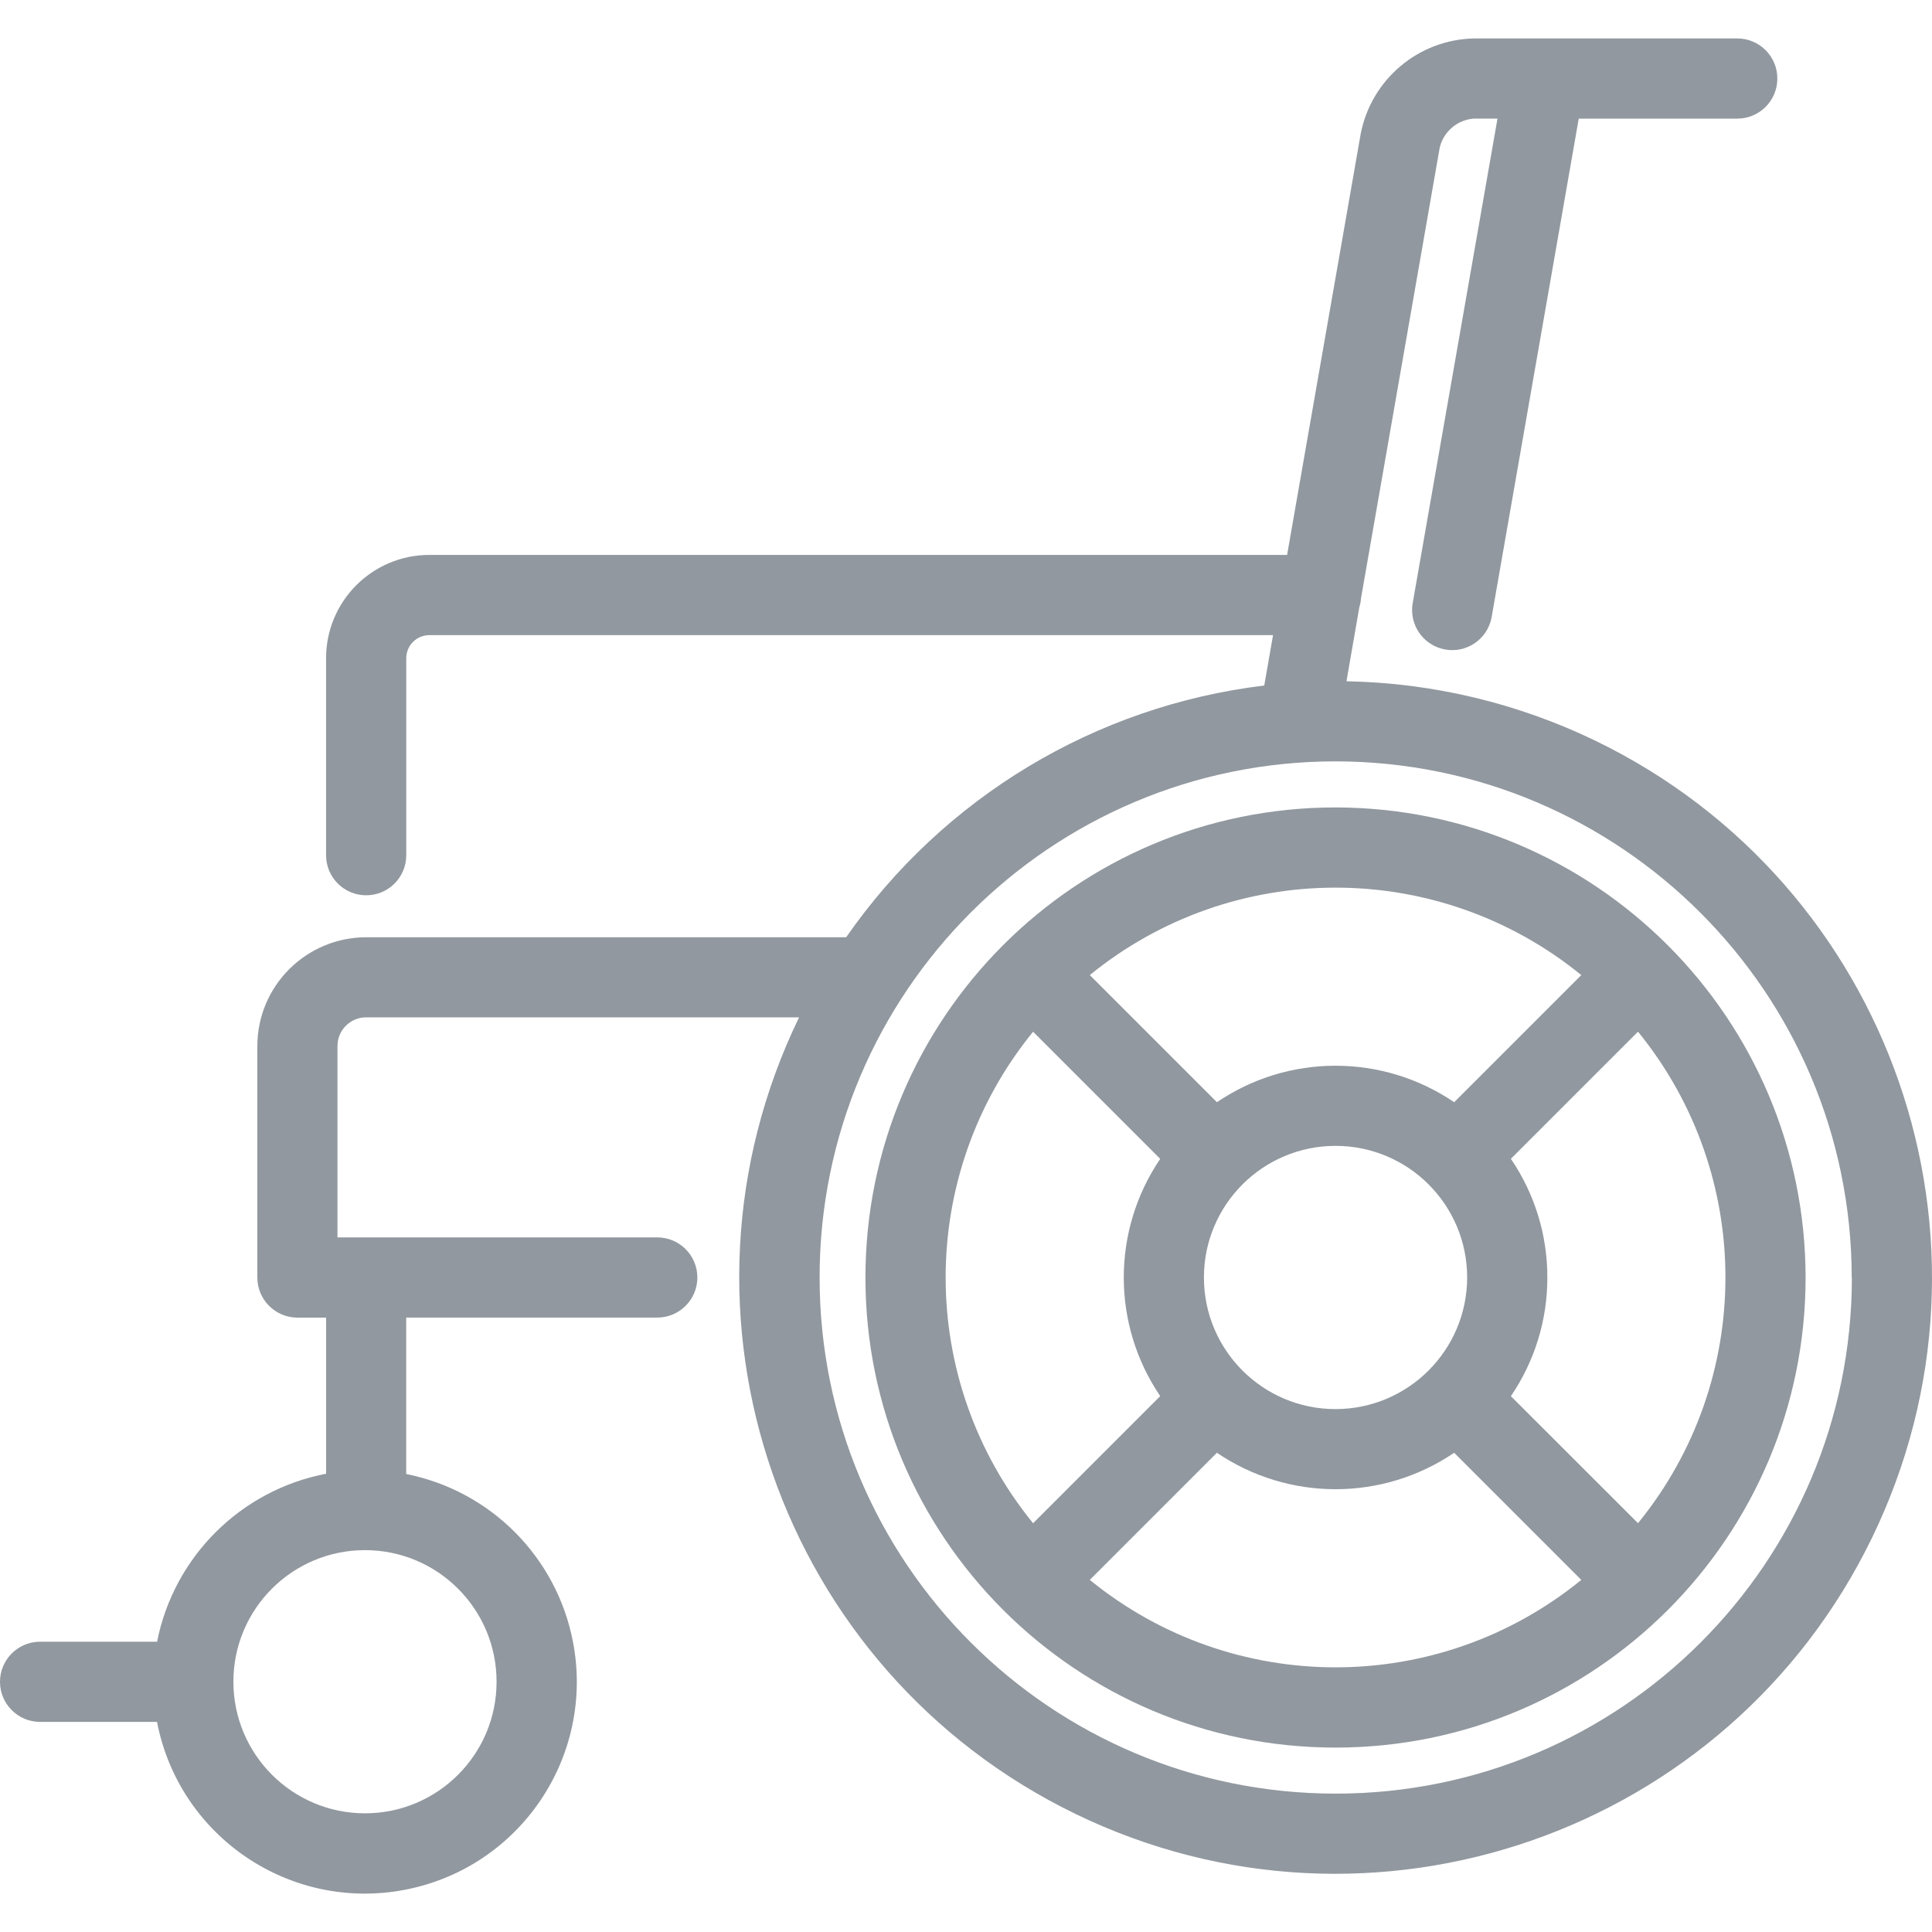 <?xml version="1.0" encoding="UTF-8"?>
<svg xmlns="http://www.w3.org/2000/svg" xmlns:xlink="http://www.w3.org/1999/xlink" version="1.1" id="Ebene_1" x="0px" y="0px" viewBox="0 0 40 40" style="enable-background:new 0 0 40 40;" xml:space="preserve">
<style type="text/css">
	.st0{fill:#91989F;}
	.st1{fill:#7ACED6;}
</style>
<g transform="translate(-0.5 -1.421)">
	<path class="st0" d="M28.377,15.526l0.267-1.535c0.019-0.059,0.03-0.12,0.034-0.182l1.63-9.333   c0.081-0.335,0.37-0.579,0.715-0.6h0.481l-1.753,10.017c-0.087,0.45,0.207,0.885,0.657,0.973   s0.885-0.207,0.973-0.657c0.002-0.01,0.004-0.02,0.005-0.03l1.8-10.302h3.282c0.458,0,0.83-0.371,0.83-0.83   s-0.371-0.83-0.83-0.83h-5.447c-1.151,0.022-2.129,0.845-2.349,1.974l-1.524,8.719H9.388   c-1.18,0.001-2.136,0.957-2.137,2.137v4.08c0,0.458,0.371,0.83,0.83,0.83s0.83-0.371,0.83-0.83v-4.08   c0.001-0.263,0.214-0.476,0.477-0.476h17.469l-0.182,1.043c-3.497,0.422-6.647,2.319-8.656,5.212H8.081   c-1.244,0.002-2.252,1.009-2.253,2.253v4.792c0,0.458,0.372,0.829,0.83,0.83h0.594v3.232   c-1.766,0.339-3.15,1.714-3.5,3.478H1.33c-0.458,0-0.83,0.371-0.83,0.83c0,0.458,0.371,0.83,0.83,0.83   h2.421c0.459,2.378,2.758,3.934,5.136,3.475s3.934-2.758,3.475-5.136c-0.338-1.751-1.702-3.123-3.452-3.471   v-3.239h5.198c0.458,0,0.83-0.371,0.83-0.83c0-0.458-0.371-0.83-0.83-0.83H7.487v-3.963   c0-0.328,0.266-0.593,0.593-0.593h8.964c-2.974,6.135-0.411,13.519,5.724,16.493   c6.135,2.974,13.519,0.411,16.493-5.724c2.974-6.135,0.411-13.519-5.724-16.493   C31.927,15.98,30.166,15.559,28.377,15.526z M38.841,27.87c0,5.902-4.784,10.686-10.686,10.686   s-10.686-4.784-10.686-10.686s4.784-10.686,10.686-10.686c5.898,0.009,10.676,4.788,10.683,10.686H38.841z    M5.332,36.239c0-1.505,1.22-2.724,2.725-2.724c1.505,0,2.724,1.22,2.724,2.725   s-1.22,2.724-2.725,2.724c-0,0-0.001,0-0.001,0C6.551,38.962,5.333,37.743,5.332,36.239z"></path>
	<path class="st0" d="M28.151,18.138c-5.375-0-9.732,4.357-9.733,9.732s4.357,9.732,9.732,9.733   c5.375,0,9.732-4.357,9.733-9.732c0-0,0-0,0-0C37.877,22.498,33.524,18.145,28.151,18.138z    M24.521,25.414c-1.006,1.483-1.006,3.429,0,4.912l-2.632,2.632c-2.414-2.962-2.414-7.214,0-10.176L24.521,25.414z    M28.151,30.595c-1.505,0-2.725-1.22-2.725-2.725c0-1.505,1.22-2.725,2.725-2.725   c1.505,0,2.725,1.22,2.725,2.725C30.874,29.374,29.655,30.593,28.151,30.595z M30.607,24.241   c-1.483-1.007-3.43-1.007-4.912,0l-2.632-2.632c2.962-2.414,7.213-2.414,10.176,0L30.607,24.241z M25.695,31.499   c1.483,1.006,3.429,1.006,4.912,0l2.632,2.632c-2.962,2.414-7.213,2.414-10.176,0L25.695,31.499z M32.536,27.869   c0.002-0.876-0.261-1.732-0.755-2.456l2.632-2.632c2.414,2.962,2.414,7.214,0,10.176l-2.632-2.63   c0.494-0.724,0.757-1.581,0.755-2.457V27.869z"></path>
</g>
</svg>
